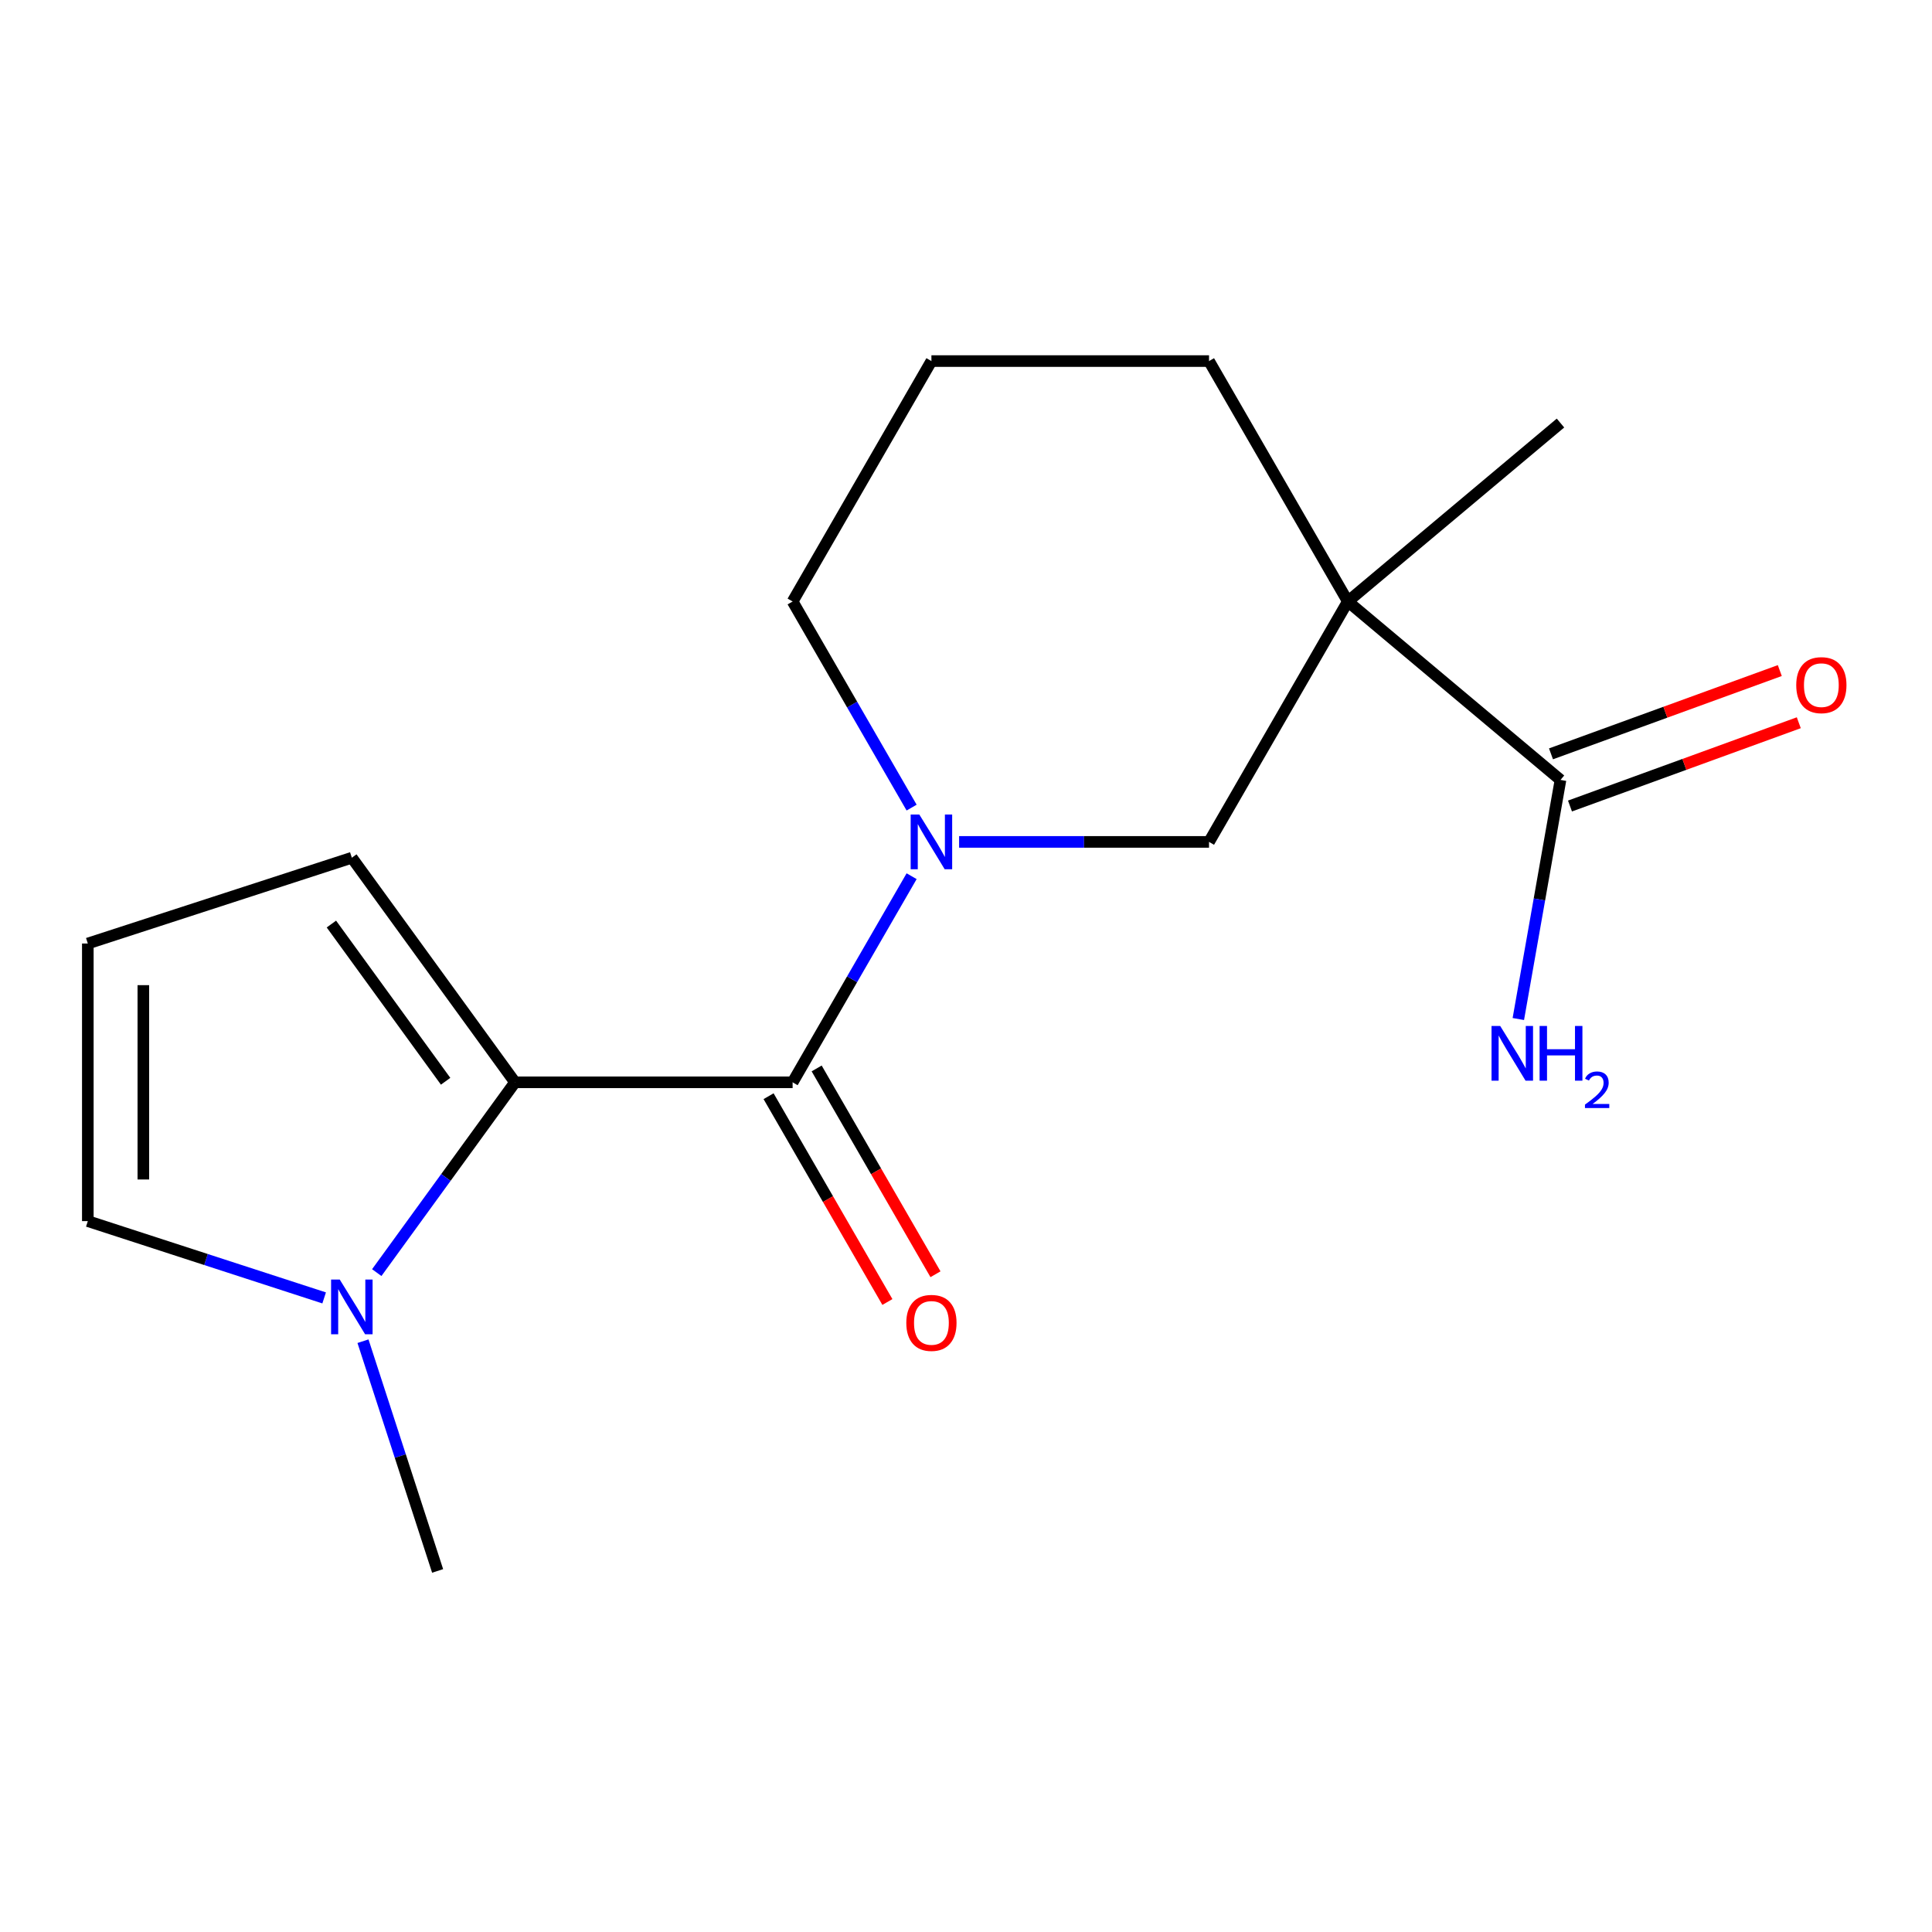 <?xml version='1.0' encoding='iso-8859-1'?>
<svg version='1.1' baseProfile='full'
              xmlns='http://www.w3.org/2000/svg'
                      xmlns:rdkit='http://www.rdkit.org/xml'
                      xmlns:xlink='http://www.w3.org/1999/xlink'
                  xml:space='preserve'
width='1000px' height='1000px' viewBox='0 0 1000 1000'>
<!-- END OF HEADER -->
<rect style='opacity:1.0;fill:#FFFFFF;stroke:none' width='1000' height='1000' x='0' y='0'> </rect>
<path class='bond-0' d='M 410.257,560.206 L 441.055,506.863' style='fill:none;fill-rule:evenodd;stroke:#000000;stroke-width:6px;stroke-linecap:butt;stroke-linejoin:miter;stroke-opacity:1' />
<path class='bond-0' d='M 441.055,506.863 L 471.852,453.52' style='fill:none;fill-rule:evenodd;stroke:#0000FF;stroke-width:6px;stroke-linecap:butt;stroke-linejoin:miter;stroke-opacity:1' />
<path class='bond-1' d='M 410.257,560.206 L 266.569,560.206' style='fill:none;fill-rule:evenodd;stroke:#000000;stroke-width:6px;stroke-linecap:butt;stroke-linejoin:miter;stroke-opacity:1' />
<path class='bond-9' d='M 397.813,567.39 L 428.565,620.653' style='fill:none;fill-rule:evenodd;stroke:#000000;stroke-width:6px;stroke-linecap:butt;stroke-linejoin:miter;stroke-opacity:1' />
<path class='bond-9' d='M 428.565,620.653 L 459.316,673.916' style='fill:none;fill-rule:evenodd;stroke:#FF0000;stroke-width:6px;stroke-linecap:butt;stroke-linejoin:miter;stroke-opacity:1' />
<path class='bond-9' d='M 422.701,553.021 L 453.452,606.284' style='fill:none;fill-rule:evenodd;stroke:#000000;stroke-width:6px;stroke-linecap:butt;stroke-linejoin:miter;stroke-opacity:1' />
<path class='bond-9' d='M 453.452,606.284 L 484.204,659.547' style='fill:none;fill-rule:evenodd;stroke:#FF0000;stroke-width:6px;stroke-linecap:butt;stroke-linejoin:miter;stroke-opacity:1' />
<path class='bond-4' d='M 496.434,435.768 L 561.112,435.768' style='fill:none;fill-rule:evenodd;stroke:#0000FF;stroke-width:6px;stroke-linecap:butt;stroke-linejoin:miter;stroke-opacity:1' />
<path class='bond-4' d='M 561.112,435.768 L 625.79,435.768' style='fill:none;fill-rule:evenodd;stroke:#000000;stroke-width:6px;stroke-linecap:butt;stroke-linejoin:miter;stroke-opacity:1' />
<path class='bond-12' d='M 471.852,418.016 L 441.055,364.673' style='fill:none;fill-rule:evenodd;stroke:#0000FF;stroke-width:6px;stroke-linecap:butt;stroke-linejoin:miter;stroke-opacity:1' />
<path class='bond-12' d='M 441.055,364.673 L 410.257,311.33' style='fill:none;fill-rule:evenodd;stroke:#000000;stroke-width:6px;stroke-linecap:butt;stroke-linejoin:miter;stroke-opacity:1' />
<path class='bond-3' d='M 266.569,560.206 L 230.788,609.453' style='fill:none;fill-rule:evenodd;stroke:#000000;stroke-width:6px;stroke-linecap:butt;stroke-linejoin:miter;stroke-opacity:1' />
<path class='bond-3' d='M 230.788,609.453 L 195.008,658.7' style='fill:none;fill-rule:evenodd;stroke:#0000FF;stroke-width:6px;stroke-linecap:butt;stroke-linejoin:miter;stroke-opacity:1' />
<path class='bond-6' d='M 266.569,560.206 L 182.111,443.959' style='fill:none;fill-rule:evenodd;stroke:#000000;stroke-width:6px;stroke-linecap:butt;stroke-linejoin:miter;stroke-opacity:1' />
<path class='bond-6' d='M 230.651,559.66 L 171.53,478.288' style='fill:none;fill-rule:evenodd;stroke:#000000;stroke-width:6px;stroke-linecap:butt;stroke-linejoin:miter;stroke-opacity:1' />
<path class='bond-2' d='M 697.634,311.33 L 625.79,435.768' style='fill:none;fill-rule:evenodd;stroke:#000000;stroke-width:6px;stroke-linecap:butt;stroke-linejoin:miter;stroke-opacity:1' />
<path class='bond-5' d='M 697.634,311.33 L 807.706,403.691' style='fill:none;fill-rule:evenodd;stroke:#000000;stroke-width:6px;stroke-linecap:butt;stroke-linejoin:miter;stroke-opacity:1' />
<path class='bond-14' d='M 697.634,311.33 L 807.706,218.969' style='fill:none;fill-rule:evenodd;stroke:#000000;stroke-width:6px;stroke-linecap:butt;stroke-linejoin:miter;stroke-opacity:1' />
<path class='bond-18' d='M 697.634,311.33 L 625.79,186.892' style='fill:none;fill-rule:evenodd;stroke:#000000;stroke-width:6px;stroke-linecap:butt;stroke-linejoin:miter;stroke-opacity:1' />
<path class='bond-7' d='M 167.778,671.795 L 106.616,651.923' style='fill:none;fill-rule:evenodd;stroke:#0000FF;stroke-width:6px;stroke-linecap:butt;stroke-linejoin:miter;stroke-opacity:1' />
<path class='bond-7' d='M 106.616,651.923 L 45.455,632.05' style='fill:none;fill-rule:evenodd;stroke:#000000;stroke-width:6px;stroke-linecap:butt;stroke-linejoin:miter;stroke-opacity:1' />
<path class='bond-15' d='M 187.879,694.204 L 207.196,753.656' style='fill:none;fill-rule:evenodd;stroke:#0000FF;stroke-width:6px;stroke-linecap:butt;stroke-linejoin:miter;stroke-opacity:1' />
<path class='bond-15' d='M 207.196,753.656 L 226.513,813.108' style='fill:none;fill-rule:evenodd;stroke:#000000;stroke-width:6px;stroke-linecap:butt;stroke-linejoin:miter;stroke-opacity:1' />
<path class='bond-10' d='M 812.621,417.193 L 871.836,395.641' style='fill:none;fill-rule:evenodd;stroke:#000000;stroke-width:6px;stroke-linecap:butt;stroke-linejoin:miter;stroke-opacity:1' />
<path class='bond-10' d='M 871.836,395.641 L 931.051,374.088' style='fill:none;fill-rule:evenodd;stroke:#FF0000;stroke-width:6px;stroke-linecap:butt;stroke-linejoin:miter;stroke-opacity:1' />
<path class='bond-10' d='M 802.792,390.189 L 862.007,368.636' style='fill:none;fill-rule:evenodd;stroke:#000000;stroke-width:6px;stroke-linecap:butt;stroke-linejoin:miter;stroke-opacity:1' />
<path class='bond-10' d='M 862.007,368.636 L 921.223,347.083' style='fill:none;fill-rule:evenodd;stroke:#FF0000;stroke-width:6px;stroke-linecap:butt;stroke-linejoin:miter;stroke-opacity:1' />
<path class='bond-11' d='M 807.706,403.691 L 796.796,465.568' style='fill:none;fill-rule:evenodd;stroke:#000000;stroke-width:6px;stroke-linecap:butt;stroke-linejoin:miter;stroke-opacity:1' />
<path class='bond-11' d='M 796.796,465.568 L 785.885,527.444' style='fill:none;fill-rule:evenodd;stroke:#0000FF;stroke-width:6px;stroke-linecap:butt;stroke-linejoin:miter;stroke-opacity:1' />
<path class='bond-8' d='M 182.111,443.959 L 45.455,488.361' style='fill:none;fill-rule:evenodd;stroke:#000000;stroke-width:6px;stroke-linecap:butt;stroke-linejoin:miter;stroke-opacity:1' />
<path class='bond-17' d='M 45.455,632.05 L 45.455,488.361' style='fill:none;fill-rule:evenodd;stroke:#000000;stroke-width:6px;stroke-linecap:butt;stroke-linejoin:miter;stroke-opacity:1' />
<path class='bond-17' d='M 74.192,610.497 L 74.192,509.915' style='fill:none;fill-rule:evenodd;stroke:#000000;stroke-width:6px;stroke-linecap:butt;stroke-linejoin:miter;stroke-opacity:1' />
<path class='bond-16' d='M 410.257,311.33 L 482.101,186.892' style='fill:none;fill-rule:evenodd;stroke:#000000;stroke-width:6px;stroke-linecap:butt;stroke-linejoin:miter;stroke-opacity:1' />
<path class='bond-13' d='M 625.79,186.892 L 482.101,186.892' style='fill:none;fill-rule:evenodd;stroke:#000000;stroke-width:6px;stroke-linecap:butt;stroke-linejoin:miter;stroke-opacity:1' />
<path  class='atom-1' d='M 475.841 421.608
L 485.121 436.608
Q 486.041 438.088, 487.521 440.768
Q 489.001 443.448, 489.081 443.608
L 489.081 421.608
L 492.841 421.608
L 492.841 449.928
L 488.961 449.928
L 479.001 433.528
Q 477.841 431.608, 476.601 429.408
Q 475.401 427.208, 475.041 426.528
L 475.041 449.928
L 471.361 449.928
L 471.361 421.608
L 475.841 421.608
' fill='#0000FF'/>
<path  class='atom-4' d='M 175.851 662.292
L 185.131 677.292
Q 186.051 678.772, 187.531 681.452
Q 189.011 684.132, 189.091 684.292
L 189.091 662.292
L 192.851 662.292
L 192.851 690.612
L 188.971 690.612
L 179.011 674.212
Q 177.851 672.292, 176.611 670.092
Q 175.411 667.892, 175.051 667.212
L 175.051 690.612
L 171.371 690.612
L 171.371 662.292
L 175.851 662.292
' fill='#0000FF'/>
<path  class='atom-10' d='M 469.101 684.724
Q 469.101 677.924, 472.461 674.124
Q 475.821 670.324, 482.101 670.324
Q 488.381 670.324, 491.741 674.124
Q 495.101 677.924, 495.101 684.724
Q 495.101 691.604, 491.701 695.524
Q 488.301 699.404, 482.101 699.404
Q 475.861 699.404, 472.461 695.524
Q 469.101 691.644, 469.101 684.724
M 482.101 696.204
Q 486.421 696.204, 488.741 693.324
Q 491.101 690.404, 491.101 684.724
Q 491.101 679.164, 488.741 676.364
Q 486.421 673.524, 482.101 673.524
Q 477.781 673.524, 475.421 676.324
Q 473.101 679.124, 473.101 684.724
Q 473.101 690.444, 475.421 693.324
Q 477.781 696.204, 482.101 696.204
' fill='#FF0000'/>
<path  class='atom-11' d='M 929.729 354.627
Q 929.729 347.827, 933.089 344.027
Q 936.449 340.227, 942.729 340.227
Q 949.009 340.227, 952.369 344.027
Q 955.729 347.827, 955.729 354.627
Q 955.729 361.507, 952.329 365.427
Q 948.929 369.307, 942.729 369.307
Q 936.489 369.307, 933.089 365.427
Q 929.729 361.547, 929.729 354.627
M 942.729 366.107
Q 947.049 366.107, 949.369 363.227
Q 951.729 360.307, 951.729 354.627
Q 951.729 349.067, 949.369 346.267
Q 947.049 343.427, 942.729 343.427
Q 938.409 343.427, 936.049 346.227
Q 933.729 349.027, 933.729 354.627
Q 933.729 360.347, 936.049 363.227
Q 938.409 366.107, 942.729 366.107
' fill='#FF0000'/>
<path  class='atom-12' d='M 776.495 531.037
L 785.775 546.037
Q 786.695 547.517, 788.175 550.197
Q 789.655 552.877, 789.735 553.037
L 789.735 531.037
L 793.495 531.037
L 793.495 559.357
L 789.615 559.357
L 779.655 542.957
Q 778.495 541.037, 777.255 538.837
Q 776.055 536.637, 775.695 535.957
L 775.695 559.357
L 772.015 559.357
L 772.015 531.037
L 776.495 531.037
' fill='#0000FF'/>
<path  class='atom-12' d='M 796.895 531.037
L 800.735 531.037
L 800.735 543.077
L 815.215 543.077
L 815.215 531.037
L 819.055 531.037
L 819.055 559.357
L 815.215 559.357
L 815.215 546.277
L 800.735 546.277
L 800.735 559.357
L 796.895 559.357
L 796.895 531.037
' fill='#0000FF'/>
<path  class='atom-12' d='M 820.428 558.363
Q 821.114 556.594, 822.751 555.617
Q 824.388 554.614, 826.658 554.614
Q 829.483 554.614, 831.067 556.145
Q 832.651 557.677, 832.651 560.396
Q 832.651 563.168, 830.592 565.755
Q 828.559 568.342, 824.335 571.405
L 832.968 571.405
L 832.968 573.517
L 820.375 573.517
L 820.375 571.748
Q 823.86 569.266, 825.919 567.418
Q 828.004 565.57, 829.008 563.907
Q 830.011 562.244, 830.011 560.528
Q 830.011 558.733, 829.113 557.729
Q 828.216 556.726, 826.658 556.726
Q 825.153 556.726, 824.15 557.333
Q 823.147 557.941, 822.434 559.287
L 820.428 558.363
' fill='#0000FF'/>
</svg>
